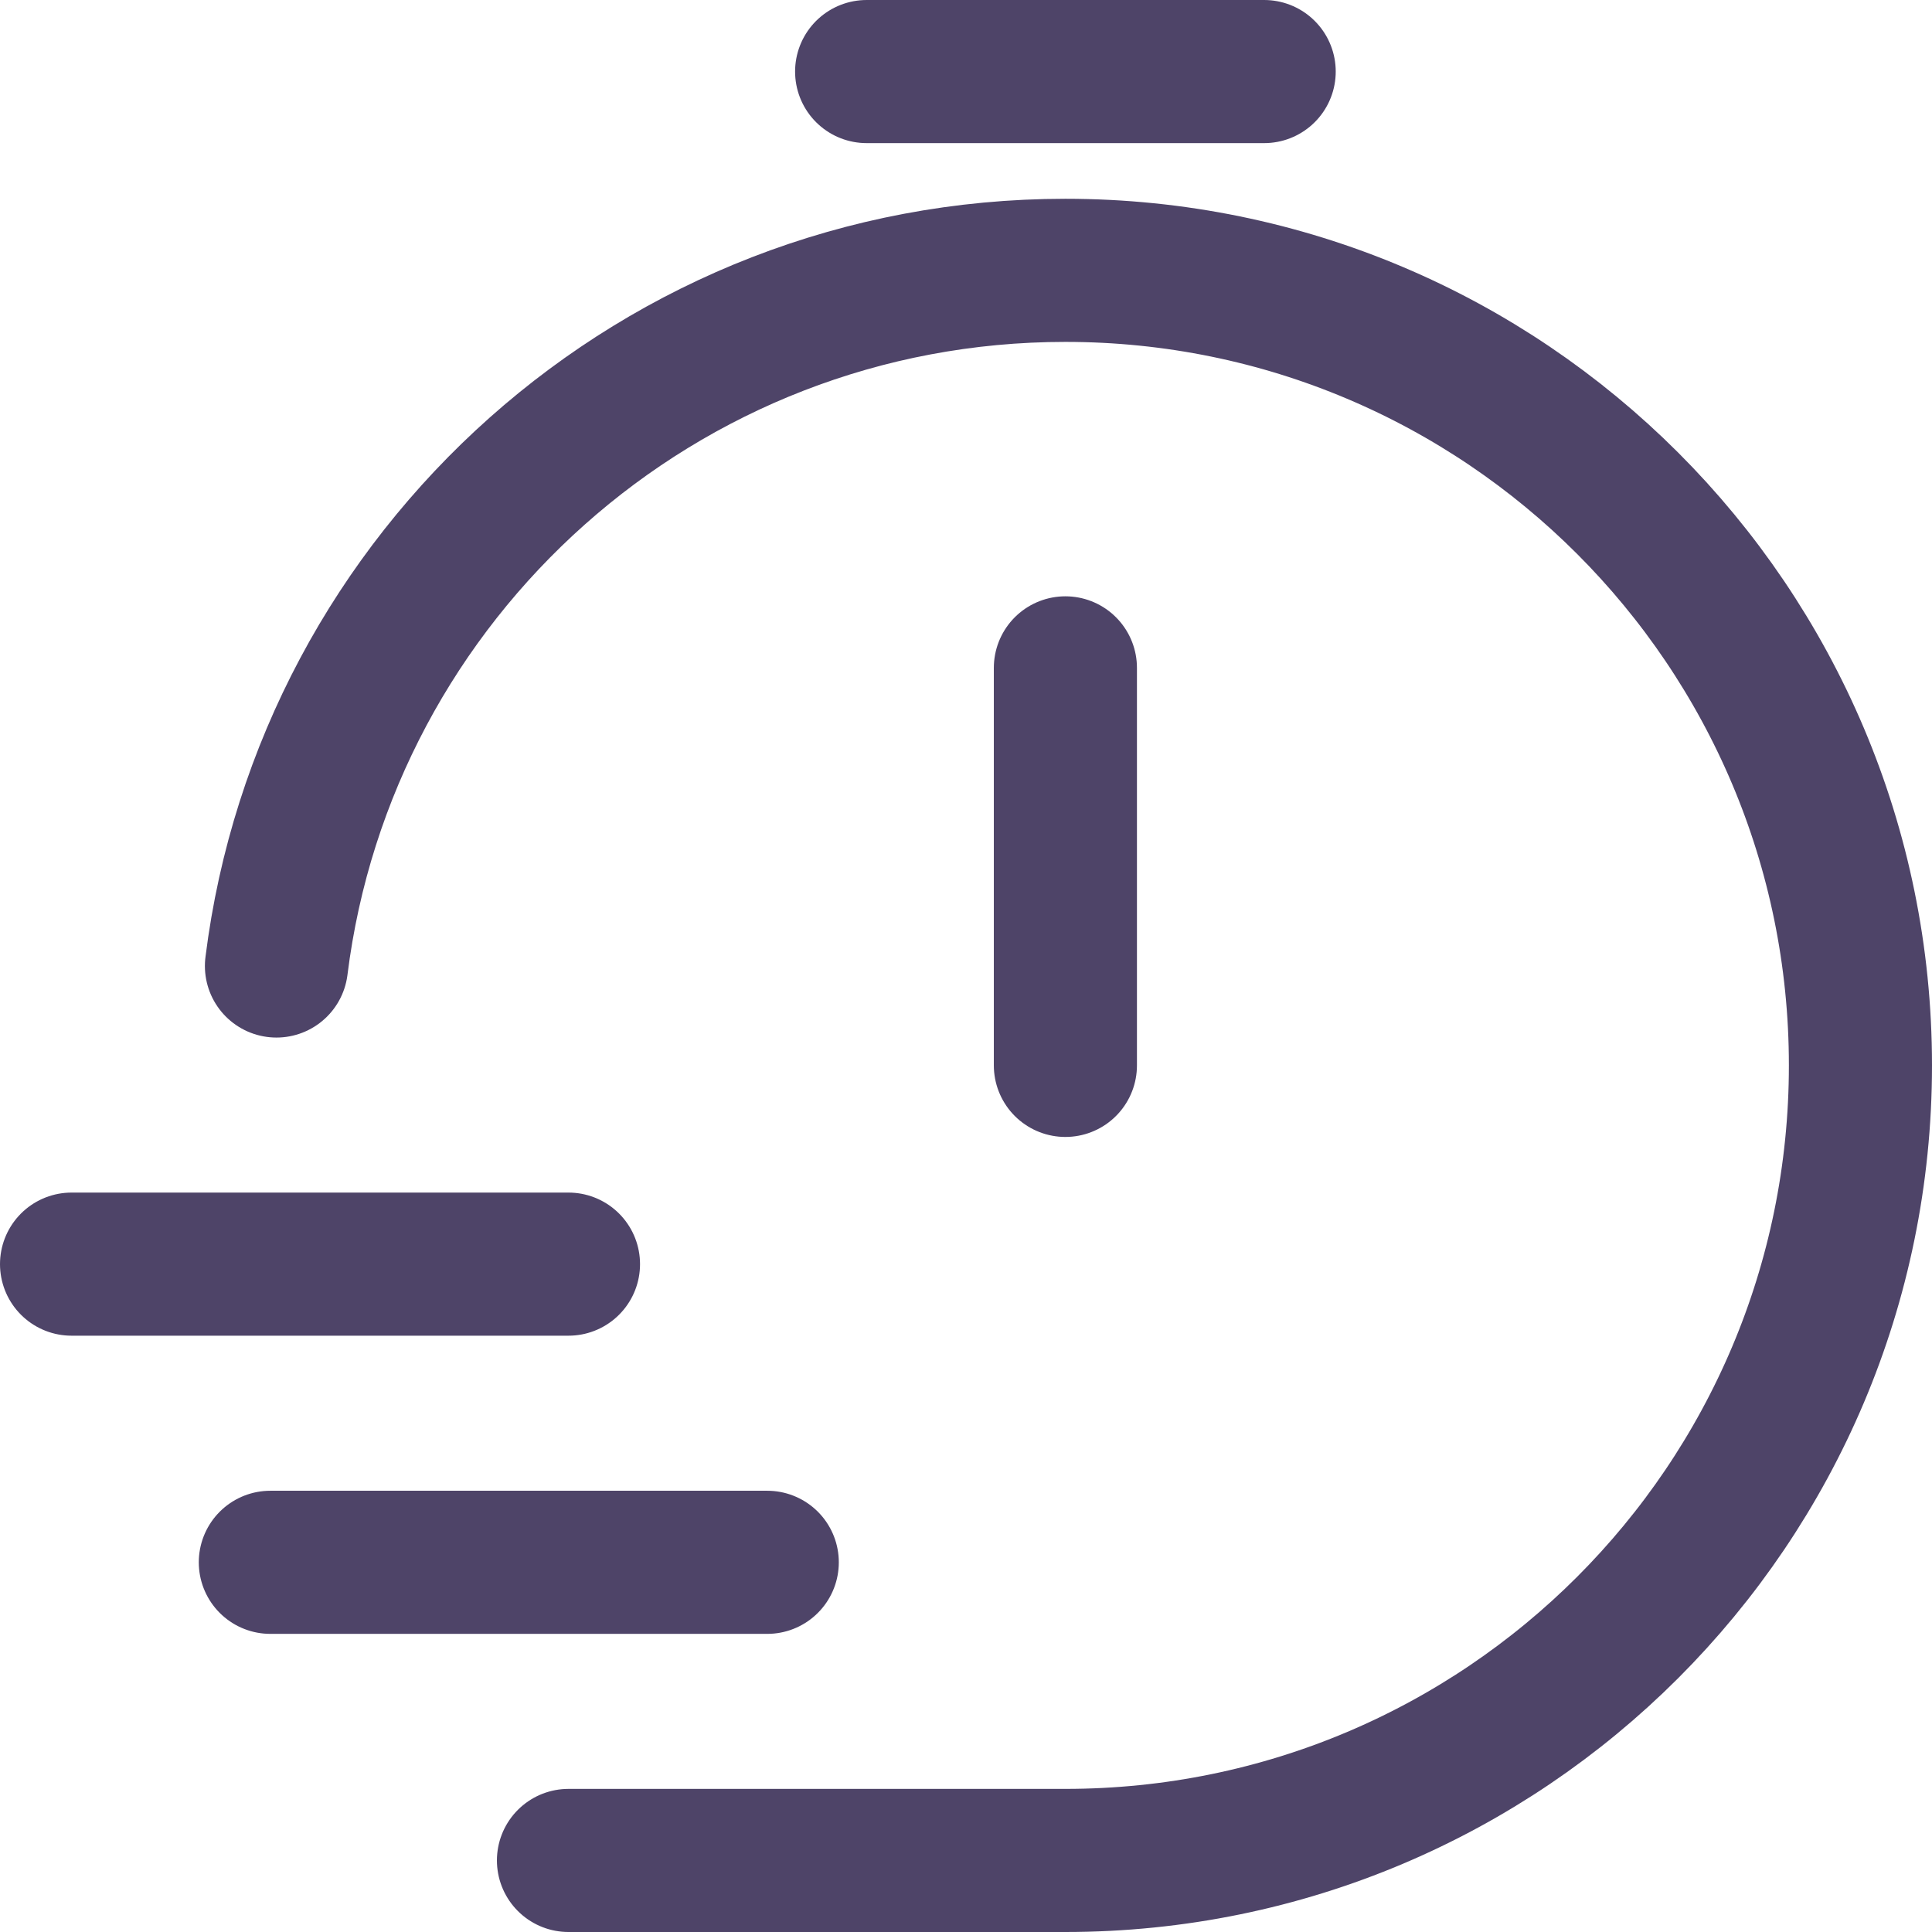 <svg width="54" height="54" viewBox="0 0 54 54" fill="none" xmlns="http://www.w3.org/2000/svg">
<path d="M7.727 27C9.094 16.038 18.445 7.556 29.777 7.556C42.051 7.556 52 17.505 52 29.778C52 42.051 42.051 52 29.777 52H15.889M29.778 29.778V18.667M24.223 2H35.334M2 35.333H15.889M7.556 43.667H21.445" stroke="#4E4468" stroke-width="4" stroke-linecap="round" stroke-linejoin="round"/>
</svg>
